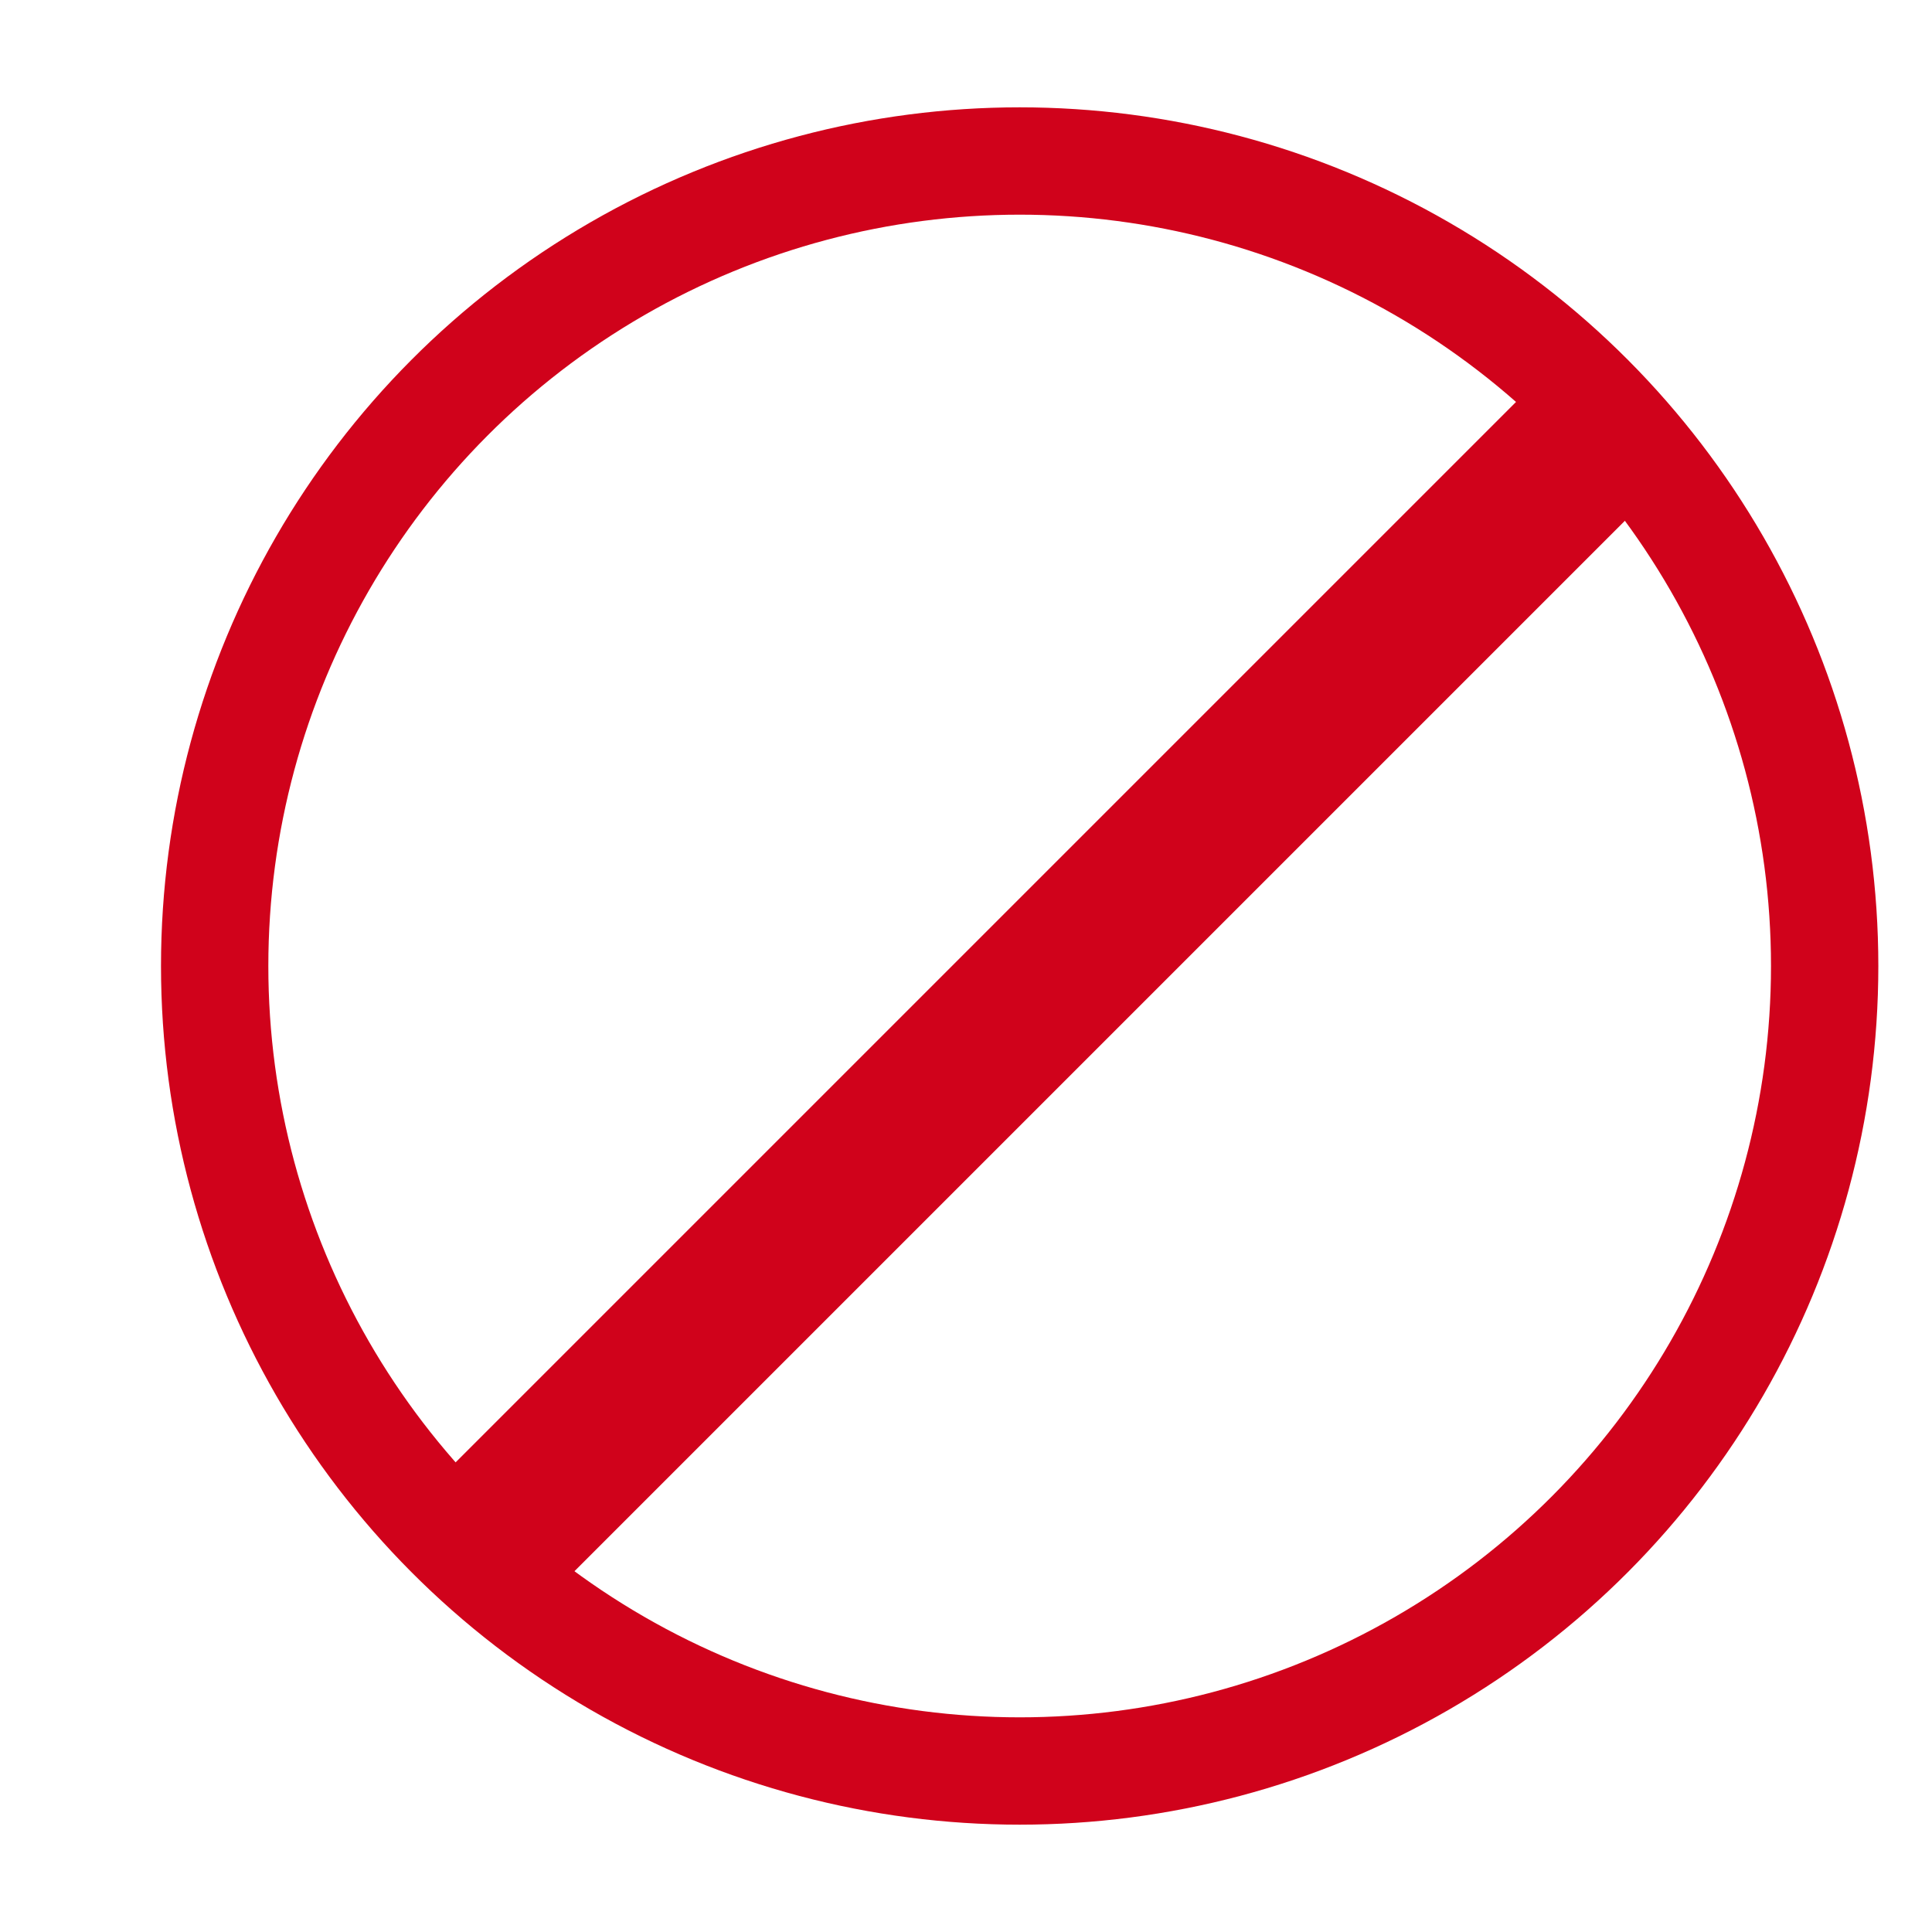 <?xml version="1.0" encoding="UTF-8"?>
<svg width="18px" height="18px" viewBox="0 0 18 18" version="1.1" xmlns="http://www.w3.org/2000/svg" xmlns:xlink="http://www.w3.org/1999/xlink">
    <!-- Generator: Sketch 52.5 (67469) - http://www.bohemiancoding.com/sketch -->
    <title>Artboard</title>
    <desc>Created with Sketch.</desc>
    <g id="Artboard" stroke="none" stroke-width="1" fill="none" fill-rule="evenodd">
        <g id="Group-3-Copy" transform="translate(2, 1)" stroke="#D0021B">
            <circle id="Oval" cx="7.5" cy="8" r="7.5"></circle>
            <path d="M7.844,0.779 L7.844,15.392" id="Path-7" stroke-width="1.5" transform="translate(7.844, 8.086) rotate(-315) translate(-7.844, -8.086) "></path>
        </g>
    </g>
</svg>
